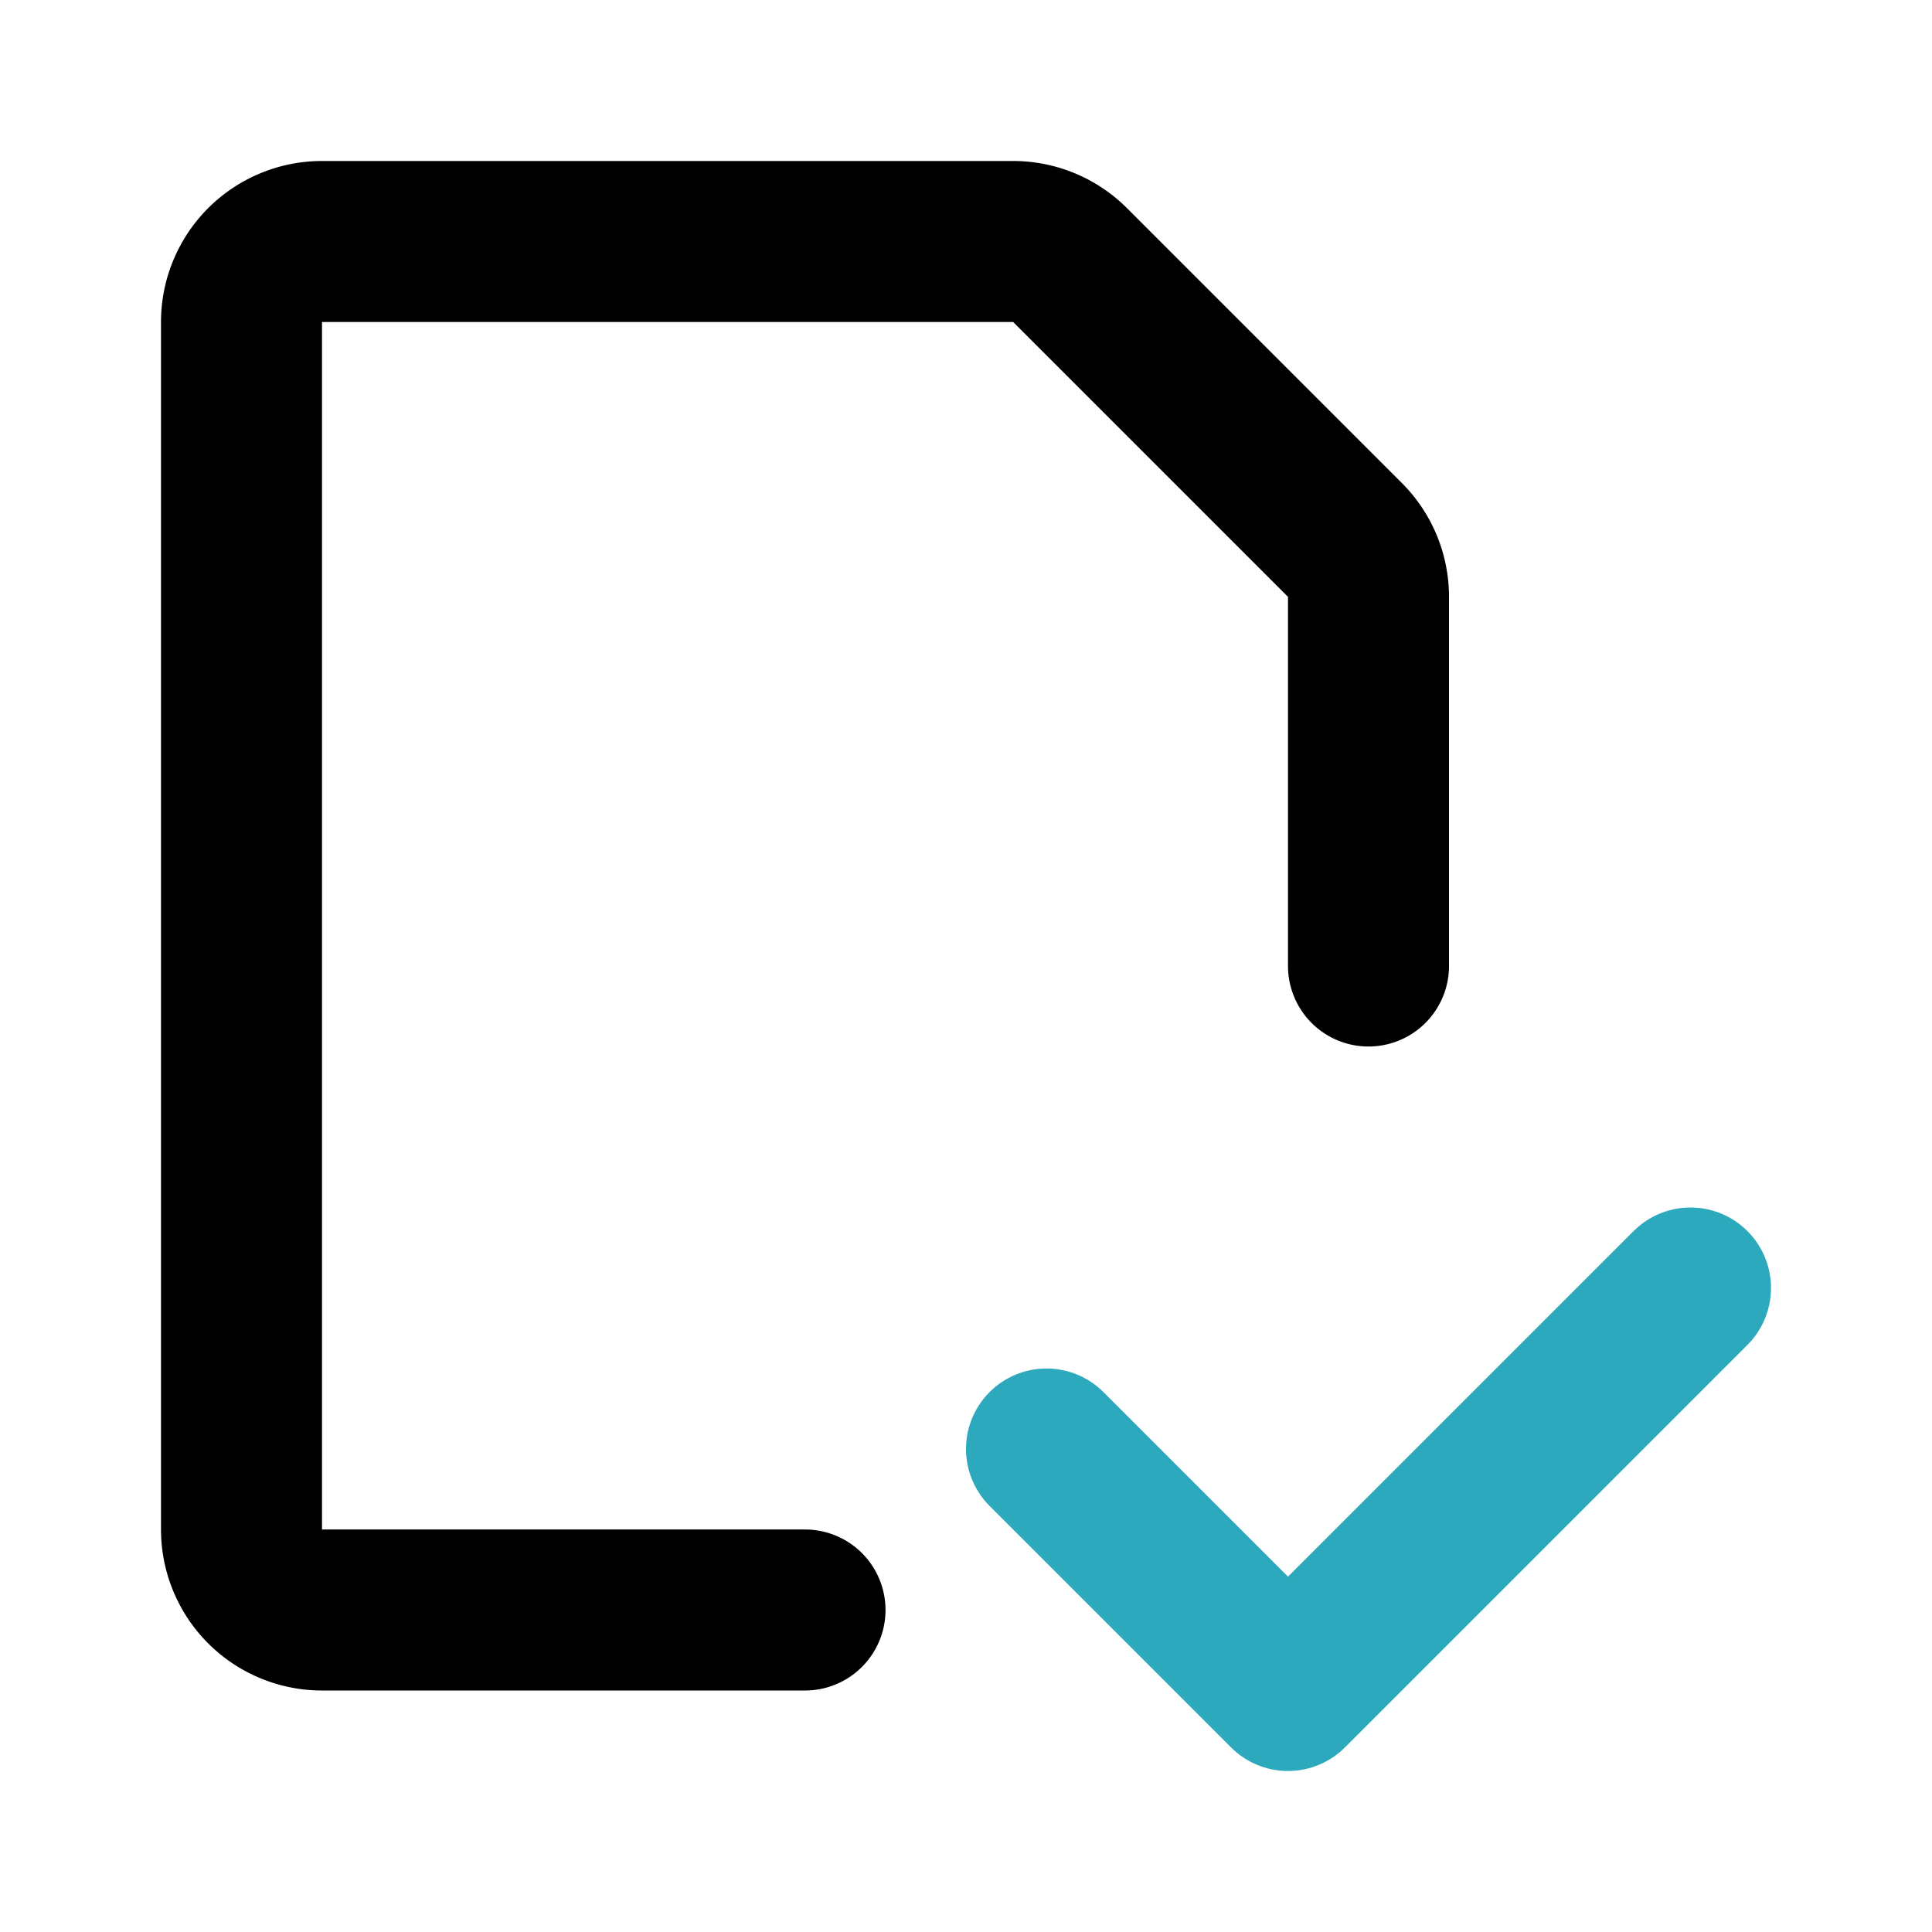 <?xml version="1.0" encoding="utf-8"?><!-- Скачано с сайта svg4.ru / Downloaded from svg4.ru -->
<svg fill="#000000" width="800px" height="800px" viewBox="0 0 24 24" id="file-check" data-name="Line Color" xmlns="http://www.w3.org/2000/svg" class="icon line-color"><polyline id="secondary" points="13 18 16 21 21 16" style="fill: none; stroke: rgb(44, 169, 188); stroke-linecap: round; stroke-linejoin: round; stroke-width: 2;"></polyline><path id="primary" d="M10,20H4a1,1,0,0,1-1-1V4A1,1,0,0,1,4,3h8.59a1,1,0,0,1,.7.29l3.42,3.42a1,1,0,0,1,.29.7V12" style="fill: none; stroke: rgb(0, 0, 0); stroke-linecap: round; stroke-linejoin: round; stroke-width: 2;"></path></svg>